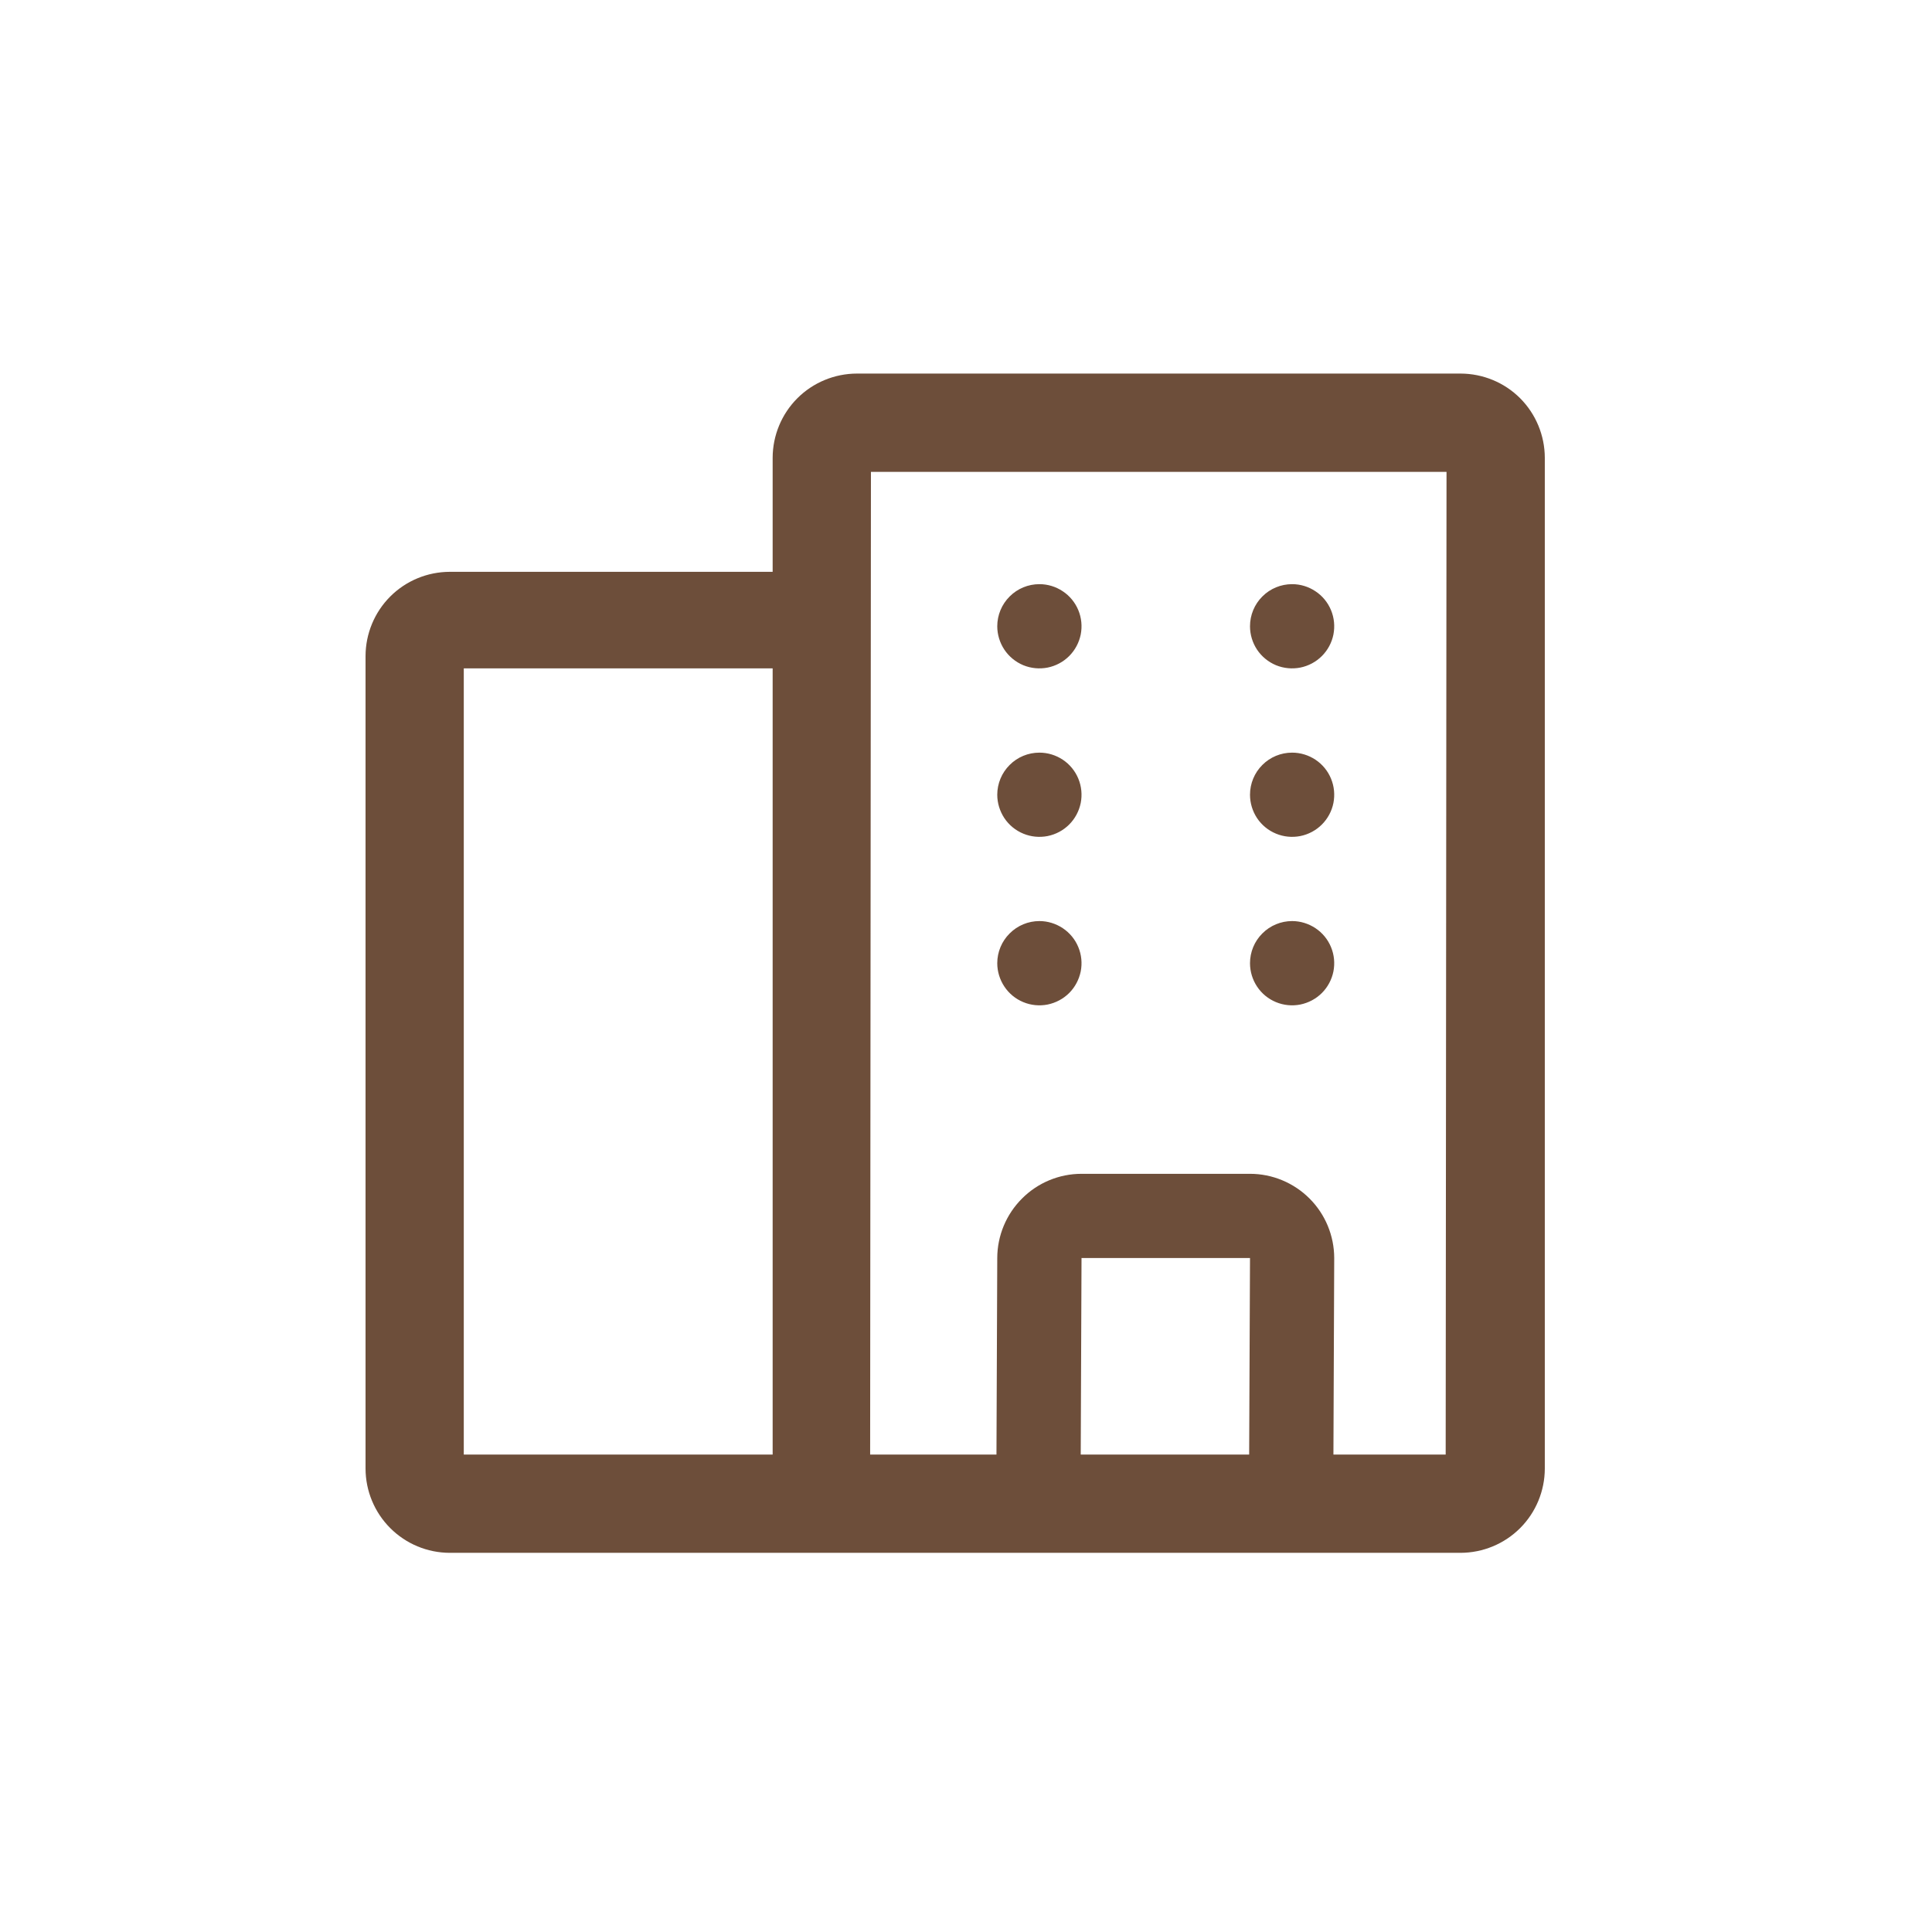 <svg width="39" height="39" viewBox="0 0 39 39" fill="none" xmlns="http://www.w3.org/2000/svg">
<path d="M9.079 11.543H15.597V9.241C15.598 8.791 15.777 8.358 16.096 8.039C16.414 7.721 16.847 7.542 17.297 7.541H29.483C29.934 7.542 30.367 7.72 30.686 8.039C31.004 8.358 31.183 8.791 31.184 9.241V29.646C31.183 30.096 31.004 30.529 30.686 30.847C30.367 31.166 29.934 31.345 29.483 31.346H9.079C8.628 31.345 8.197 31.166 7.878 30.847C7.559 30.528 7.38 30.096 7.379 29.646V13.243C7.38 12.793 7.559 12.36 7.878 12.041C8.196 11.723 8.628 11.544 9.079 11.543ZM21.816 29.362H25.216L25.233 25.395H21.832L21.816 29.362ZM17.565 29.362H20.115L20.131 25.395C20.132 24.944 20.312 24.512 20.631 24.194C20.948 23.875 21.381 23.695 21.832 23.695H25.233C25.683 23.695 26.116 23.875 26.435 24.194C26.753 24.512 26.932 24.944 26.933 25.395L26.917 29.362H29.183L29.2 9.525H17.581L17.565 29.362ZM9.362 29.362H15.597V13.492H9.362V29.362ZM20.131 19.444C20.131 19.612 20.182 19.776 20.275 19.916C20.368 20.056 20.501 20.165 20.656 20.229C20.812 20.294 20.983 20.31 21.147 20.278C21.312 20.244 21.464 20.164 21.583 20.045C21.702 19.926 21.782 19.774 21.816 19.609C21.848 19.444 21.832 19.274 21.767 19.118C21.703 18.963 21.594 18.83 21.454 18.737C21.314 18.644 21.15 18.593 20.982 18.593C20.756 18.593 20.54 18.683 20.381 18.843C20.221 19.002 20.131 19.218 20.131 19.444ZM20.131 16.043C20.131 16.211 20.182 16.375 20.275 16.516C20.368 16.655 20.501 16.764 20.656 16.828C20.812 16.893 20.983 16.909 21.147 16.877C21.312 16.844 21.464 16.763 21.583 16.644C21.702 16.525 21.782 16.374 21.816 16.209C21.848 16.044 21.832 15.873 21.767 15.717C21.703 15.562 21.594 15.429 21.454 15.336C21.314 15.243 21.15 15.193 20.982 15.193C20.756 15.193 20.54 15.282 20.381 15.442C20.221 15.601 20.131 15.818 20.131 16.043ZM20.131 12.642C20.131 12.81 20.182 12.975 20.275 13.115C20.368 13.254 20.501 13.363 20.656 13.428C20.812 13.492 20.983 13.508 21.147 13.476C21.312 13.443 21.464 13.362 21.583 13.243C21.702 13.124 21.782 12.973 21.816 12.808C21.848 12.643 21.832 12.472 21.767 12.316C21.703 12.162 21.594 12.028 21.454 11.936C21.314 11.842 21.15 11.792 20.982 11.792C20.756 11.792 20.54 11.881 20.381 12.041C20.221 12.2 20.131 12.417 20.131 12.642ZM25.233 19.444C25.233 19.612 25.283 19.776 25.376 19.916C25.469 20.056 25.602 20.165 25.757 20.229C25.913 20.294 26.084 20.31 26.248 20.278C26.413 20.244 26.565 20.164 26.684 20.045C26.803 19.926 26.884 19.774 26.917 19.609C26.949 19.444 26.933 19.274 26.868 19.118C26.804 18.963 26.695 18.83 26.555 18.737C26.415 18.644 26.251 18.593 26.083 18.593C25.857 18.593 25.641 18.683 25.482 18.843C25.322 19.002 25.233 19.218 25.233 19.444ZM25.233 16.043C25.233 16.211 25.283 16.375 25.376 16.516C25.469 16.655 25.602 16.764 25.757 16.828C25.913 16.893 26.084 16.909 26.248 16.877C26.413 16.844 26.565 16.763 26.684 16.644C26.803 16.525 26.884 16.374 26.917 16.209C26.949 16.044 26.933 15.873 26.868 15.717C26.804 15.562 26.695 15.429 26.555 15.336C26.415 15.243 26.251 15.193 26.083 15.193C25.857 15.193 25.641 15.282 25.482 15.442C25.322 15.601 25.233 15.818 25.233 16.043ZM25.233 12.642C25.233 12.81 25.283 12.975 25.376 13.115C25.469 13.254 25.602 13.363 25.757 13.428C25.913 13.492 26.084 13.508 26.248 13.476C26.413 13.443 26.565 13.362 26.684 13.243C26.803 13.124 26.884 12.973 26.917 12.808C26.949 12.643 26.933 12.472 26.868 12.316C26.804 12.162 26.695 12.028 26.555 11.936C26.415 11.842 26.251 11.792 26.083 11.792C25.857 11.792 25.641 11.881 25.482 12.041C25.322 12.2 25.233 12.417 25.233 12.642Z" fill="#6D4E3A"/>
</svg>
